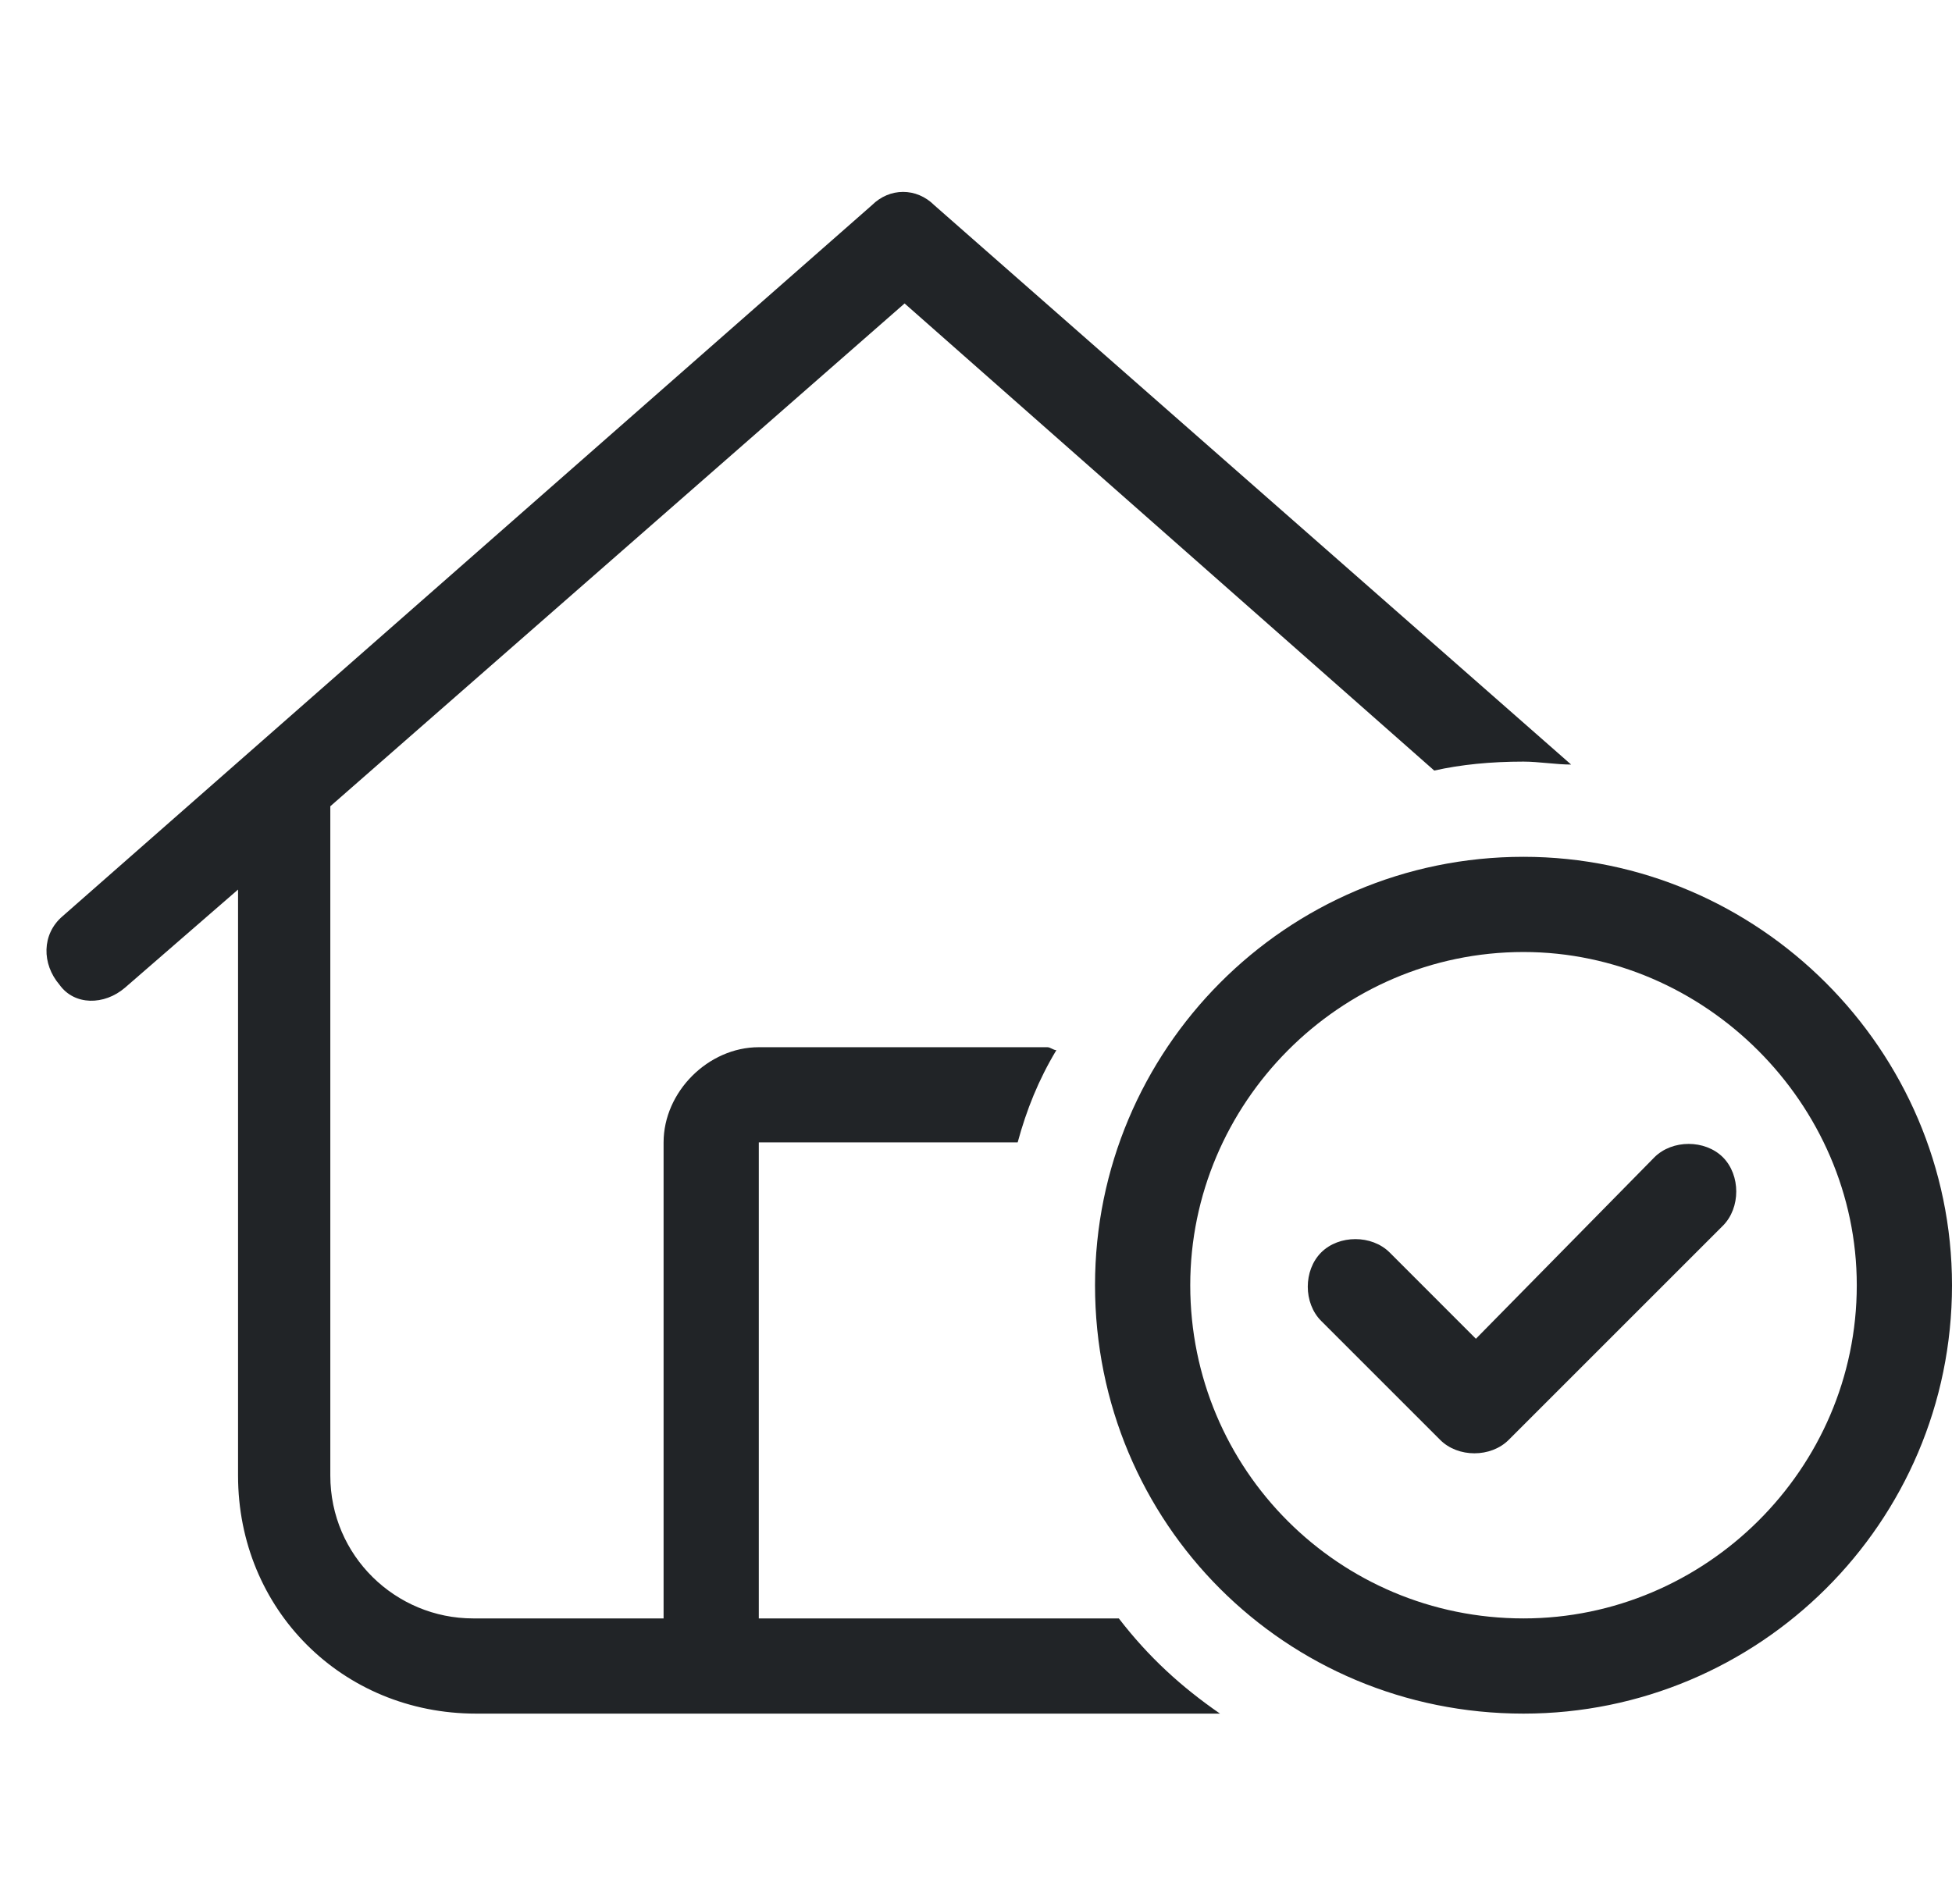 <?xml version="1.0" encoding="UTF-8"?>
<svg xmlns="http://www.w3.org/2000/svg" width="41" height="40" viewBox="0 0 41 40" fill="none">
  <path d="M18.312 4.312C18.688 3.938 19.25 3.938 19.625 4.312L33 16.062C32.688 16.062 32.312 16 32 16C31.312 16 30.688 16.062 30.125 16.188L19 6.375L6.938 16.938V31C6.938 32.688 8.312 34 9.938 34H13.938V24C13.938 22.938 14.875 22 15.938 22H22C22.062 22 22.125 22.062 22.188 22.062C21.812 22.688 21.562 23.312 21.375 24H15.938V34H23.5C24.125 34.812 24.812 35.438 25.625 36H10C7.188 36 5 33.812 5 31V18.688L2.625 20.75C2.188 21.125 1.562 21.125 1.25 20.688C0.875 20.25 0.875 19.625 1.312 19.25L18.312 4.312ZM36.188 24.312C36.562 24.688 36.562 25.375 36.188 25.75L31.688 30.25C31.312 30.625 30.625 30.625 30.25 30.25L27.75 27.75C27.375 27.375 27.375 26.688 27.75 26.312C28.125 25.938 28.812 25.938 29.188 26.312L31 28.125L34.75 24.312C35.125 23.938 35.812 23.938 36.188 24.312ZM23 27C23 22.062 27 18 32 18C36.938 18 41 22.062 41 27C41 32 36.938 36 32 36C27 36 23 32 23 27ZM32 34C35.812 34 39 30.875 39 27C39 23.188 35.812 20 32 20C28.125 20 25 23.188 25 27C25 30.875 28.125 34 32 34Z" fill="#212427"></path>
</svg>
